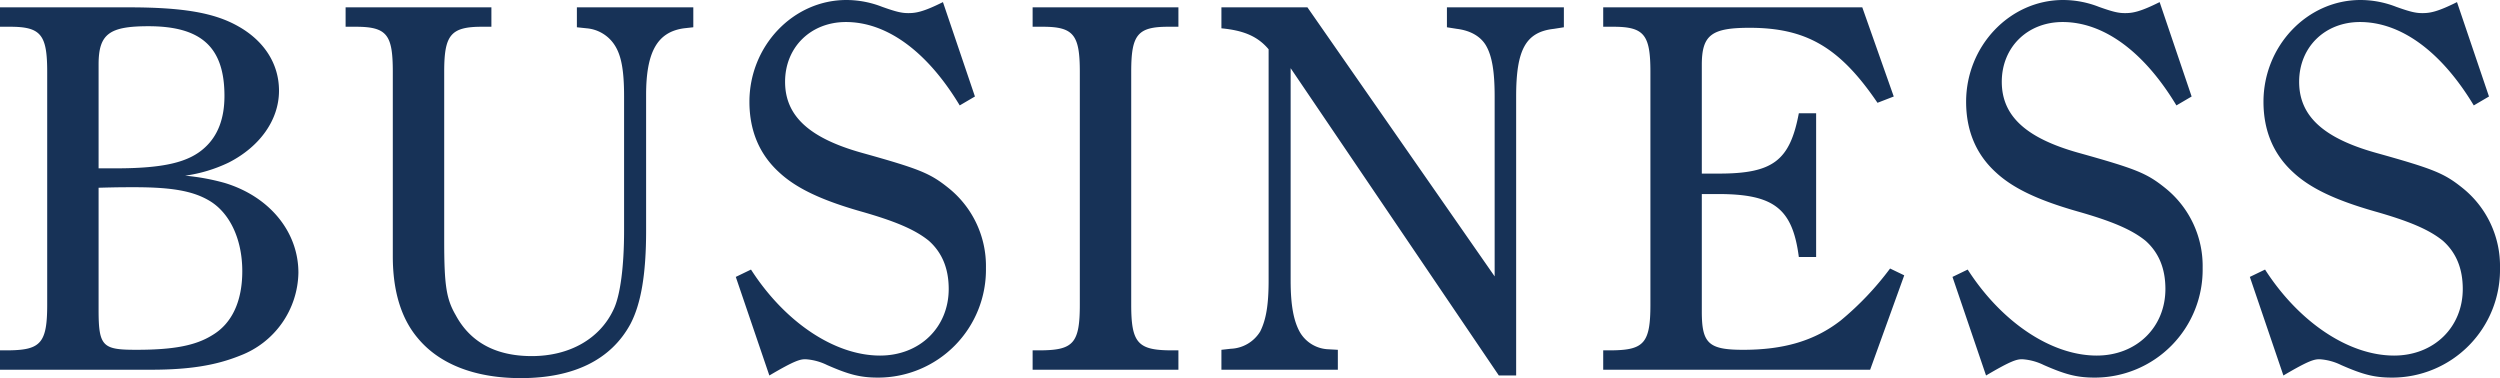 <svg xmlns="http://www.w3.org/2000/svg" width="572.04" height="86.52" viewBox="0 0 572.04 86.52">
  <path id="top_ttl_business" d="M4.92-88.32v4.44H7.2c7.08,0,8.52,1.8,8.52,10.32v53.28c0,8.64-1.44,10.32-8.52,10.44H4.92V-5.4H39.36c8.76,0,14.88-.96,20.52-3.24A20.659,20.659,0,0,0,73.2-27.6c0-9.36-6.6-17.4-16.8-20.52a50.111,50.111,0,0,0-9.12-1.68,33.712,33.712,0,0,0,9.96-3c7.08-3.6,11.52-9.72,11.52-16.44,0-6.12-3.36-11.4-9.36-14.76-5.52-3.12-12.72-4.32-25.2-4.32ZM27.48-51.48V-75.24c0-6.96,2.4-8.76,11.4-8.76,12.12,0,17.4,4.8,17.4,15.96,0,5.04-1.44,9-4.44,11.76-3.72,3.48-9.6,4.8-20.52,4.8Zm0,4.44c4.44-.12,5.52-.12,8.16-.12,8.52,0,13.32.84,17.04,3,4.8,2.76,7.68,8.88,7.68,16.2,0,6.96-2.4,12-6.84,14.64-3.84,2.4-8.88,3.36-17.4,3.36-7.68,0-8.64-.72-8.64-9.12ZM84-83.88h2.28c7.2,0,8.52,1.8,8.52,10.32v42.24c0,7.92,1.92,14.16,5.64,18.6,4.92,6,13.08,9.24,23.64,9.24,12.12,0,20.64-4.2,25.08-12.36,2.4-4.56,3.6-11.28,3.6-21.36V-68.28c0-9.96,2.64-14.4,8.64-15.24l2.16-.24v-4.56H136.92v4.56l2.28.24a8.473,8.473,0,0,1,6.36,3.84c1.56,2.4,2.16,5.88,2.16,11.76V-37.2c0,8.04-.84,14.76-2.4,18C142.2-12.48,135.24-8.52,126.6-8.52c-8.16,0-14.04-3.12-17.4-9.36-2.16-3.72-2.64-6.84-2.64-17.04V-73.56c0-8.4,1.44-10.32,8.64-10.32h2.16v-4.44H84Zm96.96,79.8c5.88-3.48,7.08-3.72,8.28-3.72a13.009,13.009,0,0,1,4.92,1.32c4.92,2.16,7.56,2.88,11.64,2.88a24.69,24.69,0,0,0,24.72-25.08,22.869,22.869,0,0,0-8.64-18.36c-4.2-3.36-6.6-4.32-19.92-8.04-11.88-3.36-17.4-8.4-17.4-16.2,0-7.92,5.88-13.68,13.92-13.68,9.36,0,18.6,6.72,26.04,19.08L228-67.92l-7.32-21.6c-4.56,2.28-6.24,2.52-7.92,2.52-1.44,0-2.64-.24-6-1.44A22.527,22.527,0,0,0,198.6-90c-12.24,0-22.2,10.56-22.2,23.28,0,6.6,2.28,12,6.72,16.08,3.84,3.6,9.48,6.36,18.72,9,8.04,2.28,12.48,4.2,15.6,6.72,3.12,2.76,4.56,6.48,4.56,11.04,0,8.76-6.6,15.24-15.72,15.24-10.32,0-21.72-7.56-29.52-19.68l-3.48,1.68Zm93.6-5.76h-2.28c-7.08-.12-8.52-1.92-8.52-10.44V-73.56c0-8.52,1.44-10.32,8.52-10.32h2.28v-4.44H241.2v4.44h2.28c7.08,0,8.52,1.8,8.52,10.32v53.28c0,8.64-1.44,10.32-8.52,10.44H241.2V-5.4h33.36Zm73.32,5.76h3.96V-67.92c0-10.68,2.16-14.76,8.64-15.48l2.28-.36v-4.56H336v4.56l2.28.36c2.88.36,5.28,1.56,6.6,3.72,1.44,2.4,2.04,6,2.04,11.76v41.16L304.08-88.32H284.4v4.8c5.04.48,8.28,1.8,10.8,4.8V-25.8c0,5.64-.6,9-1.92,11.64a8.247,8.247,0,0,1-6.72,3.96l-2.16.24V-5.4h26.64V-9.96l-2.16-.12a7.888,7.888,0,0,1-6.48-3.84c-1.44-2.52-2.16-6.12-2.16-11.88V-74.4ZM437.4-28.56a68.211,68.211,0,0,1-11.28,11.88c-6,4.68-13.08,6.72-22.32,6.72-7.92,0-9.48-1.44-9.48-8.76V-45.6h3.72c12.72,0,17.04,3.24,18.48,14.4h3.96V-64.08h-3.96c-2.04,10.8-5.88,13.8-18.24,13.8h-3.96V-75.12c0-6.84,2.16-8.52,10.92-8.52,12.96,0,20.64,4.44,29.28,17.16l3.72-1.44-7.2-20.4H371.76v4.44h2.28c7.08,0,8.52,1.8,8.52,10.32v53.28c0,8.64-1.44,10.32-8.52,10.44h-2.28V-5.4h61.08l7.8-21.6ZM459.36-4.08c5.88-3.48,7.08-3.72,8.28-3.72a13.009,13.009,0,0,1,4.92,1.32c4.92,2.16,7.56,2.88,11.64,2.88a24.69,24.69,0,0,0,24.72-25.08,22.869,22.869,0,0,0-8.64-18.36c-4.2-3.36-6.6-4.32-19.92-8.04-11.88-3.36-17.4-8.4-17.4-16.2,0-7.92,5.88-13.68,13.92-13.68,9.36,0,18.6,6.72,26.04,19.08l3.48-2.04-7.32-21.6c-4.56,2.28-6.24,2.52-7.92,2.52-1.44,0-2.64-.24-6-1.44A22.527,22.527,0,0,0,477-90c-12.24,0-22.2,10.56-22.2,23.28,0,6.6,2.28,12,6.72,16.08,3.84,3.6,9.48,6.36,18.72,9,8.04,2.28,12.48,4.2,15.6,6.72,3.12,2.76,4.56,6.48,4.56,11.04,0,8.76-6.6,15.24-15.72,15.24-10.32,0-21.72-7.56-29.52-19.68l-3.48,1.68Zm68.04,0c5.88-3.48,7.08-3.72,8.28-3.72a13.008,13.008,0,0,1,4.92,1.32c4.92,2.16,7.56,2.88,11.64,2.88a24.69,24.69,0,0,0,24.72-25.08,22.869,22.869,0,0,0-8.64-18.36c-4.2-3.36-6.6-4.32-19.92-8.04-11.88-3.36-17.4-8.4-17.4-16.2,0-7.92,5.88-13.68,13.92-13.68,9.36,0,18.6,6.72,26.04,19.08l3.48-2.04-7.32-21.6c-4.56,2.28-6.24,2.52-7.92,2.52-1.44,0-2.64-.24-6-1.44A22.527,22.527,0,0,0,545.04-90c-12.24,0-22.2,10.56-22.2,23.28,0,6.6,2.28,12,6.72,16.08,3.84,3.6,9.48,6.36,18.72,9,8.04,2.28,12.48,4.2,15.6,6.72,3.12,2.76,4.56,6.48,4.56,11.04,0,8.76-6.6,15.24-15.72,15.24C542.4-8.64,531-16.2,523.2-28.32l-3.48,1.68Z" transform="translate(-4.92 90)" fill="#173257"/>
</svg>
